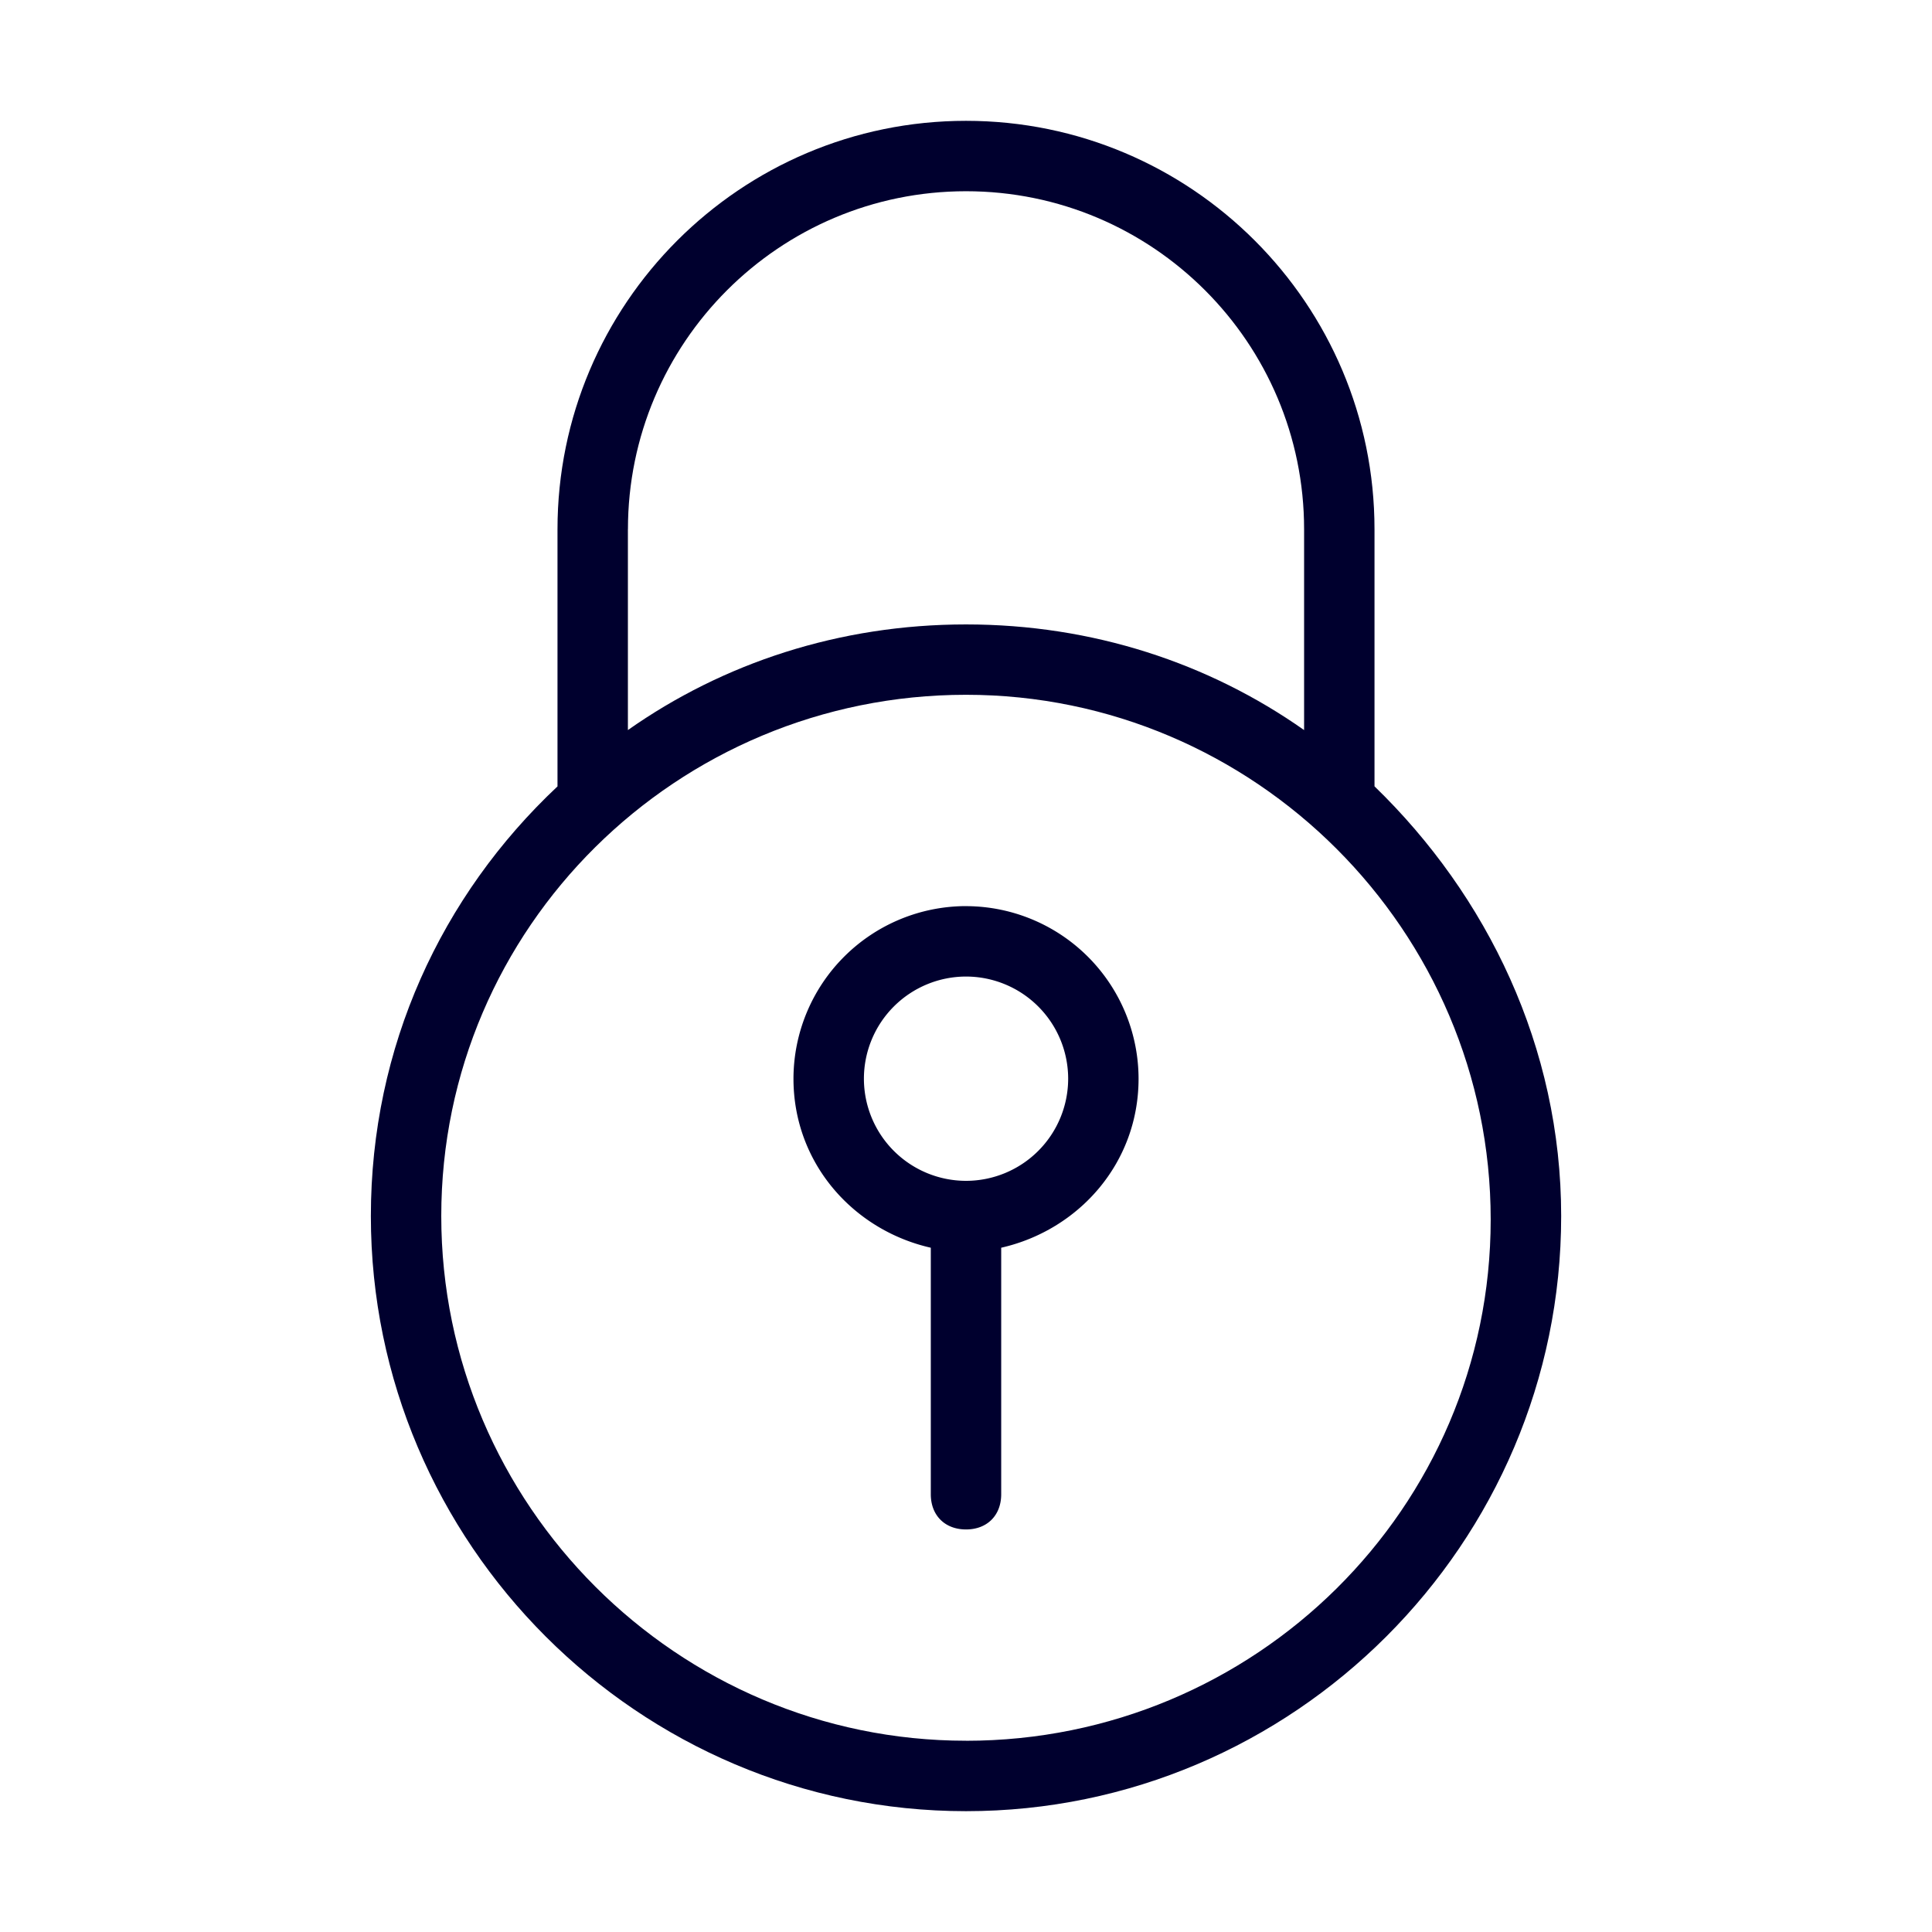 <svg xmlns="http://www.w3.org/2000/svg" width="50" height="50" fill="none" viewBox="0 0 50 50">
  <path fill="#00002E" d="M35.572 20.352v-6.653c0-5.833-4.739-10.572-10.572-10.572-5.833 0-10.572 4.739-10.572 10.572v6.653c-3.008 2.825-4.83 6.744-4.83 11.119 0 8.476 6.926 15.402 15.402 15.402 8.476 0 15.403-6.926 15.403-15.402 0-4.375-1.914-8.294-4.83-11.12Zm-19.321-6.653c0-4.83 3.919-8.75 8.75-8.75 4.83 0 8.749 3.92 8.749 8.75v5.195c-2.461-1.732-5.47-2.734-8.75-2.734-3.28 0-6.288 1.002-8.75 2.734v-5.195ZM25 45.05c-7.474 0-13.58-6.107-13.58-13.58 0-7.474 6.106-13.489 13.58-13.489 7.473 0 13.579 6.107 13.579 13.58S32.474 45.051 25 45.051Z"/>
  <path fill="#00002E" d="M25 23.45a4.473 4.473 0 0 0-4.465 4.466c0 2.188 1.549 3.92 3.554 4.375v6.38c0 .547.365.911.912.911.546 0 .91-.364.91-.911v-6.38c2.006-.456 3.555-2.187 3.555-4.375A4.473 4.473 0 0 0 25 23.451Zm0 7.11a2.645 2.645 0 0 1-2.642-2.644A2.645 2.645 0 0 1 25 25.273a2.645 2.645 0 0 1 2.644 2.643A2.645 2.645 0 0 1 25 30.56Z"/>
</svg>
